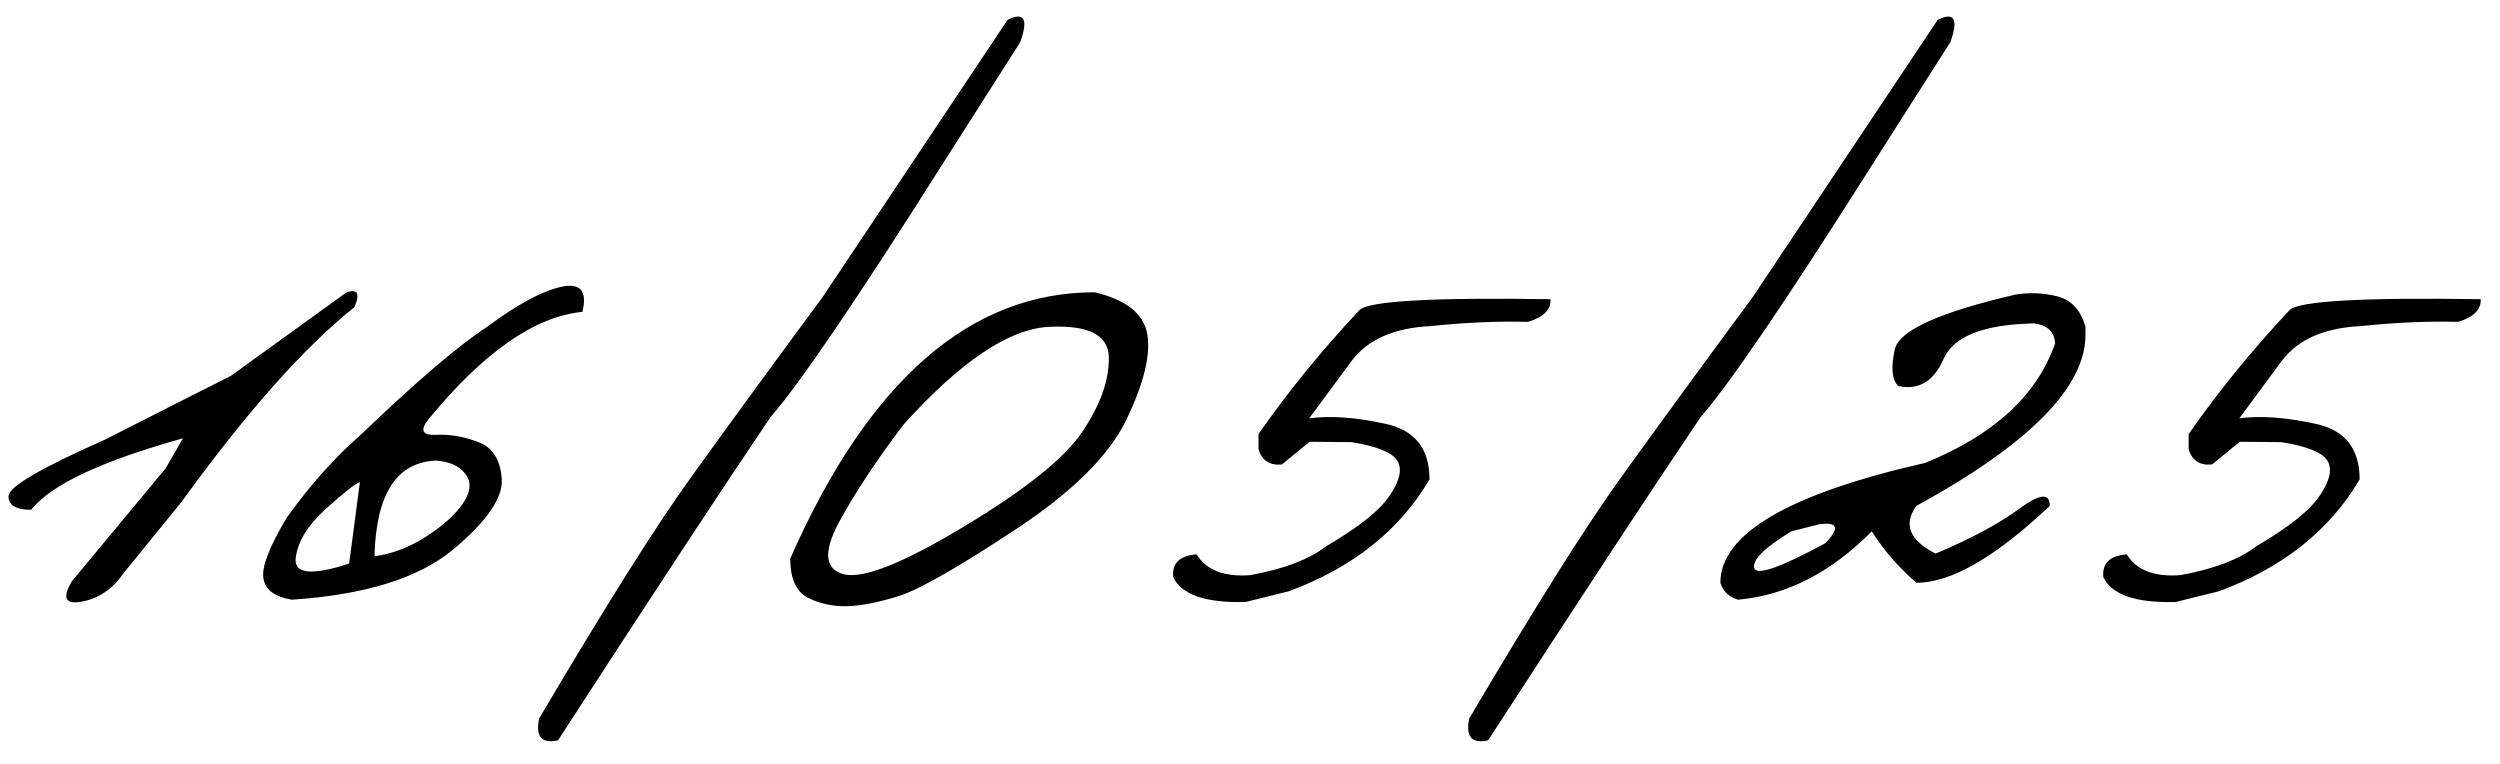 <?xml version="1.0" encoding="UTF-8"?> <svg xmlns="http://www.w3.org/2000/svg" width="108" height="33" viewBox="0 0 108 33" fill="none"><path d="M14.976 12.626C15.452 12.471 15.562 12.687 15.308 13.273C13.139 15 10.648 17.806 7.837 21.69L5.364 24.729C4.877 25.437 4.268 25.857 3.537 25.99C2.818 26.123 2.674 25.83 3.106 25.11L7.157 20.23L7.904 18.935C4.373 19.92 2.187 20.949 1.346 22.023C0.693 22.023 0.367 21.829 0.367 21.441C0.355 21.043 1.75 20.224 4.55 18.984L7.787 17.341C8.297 17.086 9.021 16.721 9.962 16.245L14.976 12.626ZM21.043 14.12C22.338 13.157 23.4 12.582 24.23 12.394C25.071 12.205 25.381 12.565 25.16 13.473C23.101 13.672 20.882 15.221 18.503 18.121C18.137 18.586 18.243 18.807 18.818 18.785C19.405 18.752 20.008 18.852 20.628 19.084C21.259 19.305 21.607 19.831 21.674 20.661C21.751 21.48 21.048 22.509 19.565 23.749C18.082 24.977 15.764 25.697 12.609 25.907C11.868 25.785 11.458 25.481 11.381 24.994C11.292 24.507 11.63 23.627 12.393 22.355C13.412 20.938 14.469 19.754 15.564 18.802C17.988 16.477 19.814 14.917 21.043 14.12ZM16.178 24.031C16.931 23.932 17.673 23.649 18.403 23.185C19.145 22.709 19.681 22.222 20.014 21.724C20.346 21.226 20.373 20.805 20.096 20.462C19.831 20.119 19.405 19.931 18.818 19.898C17.125 19.975 16.245 21.353 16.178 24.031ZM12.775 24.098C12.687 24.795 13.456 24.878 15.083 24.347L15.548 20.827C15.36 20.883 14.873 21.264 14.087 21.973C13.301 22.681 12.864 23.389 12.775 24.098ZM43.529 0.855C44.248 0.501 44.431 0.822 44.076 1.818L40.839 6.898C37.054 12.886 34.536 16.594 33.285 18.021C31.315 20.932 28.255 25.586 24.105 31.983C23.396 32.138 23.125 31.823 23.291 31.037C26.169 26.167 28.338 22.72 29.799 20.694C31.26 18.658 33.175 16.035 35.543 12.825L43.529 0.855ZM47.288 12.626C48.649 12.947 49.407 13.55 49.562 14.435C49.717 15.321 49.418 16.549 48.666 18.121C47.913 19.682 46.308 21.27 43.851 22.886C41.405 24.502 39.74 25.453 38.854 25.741C37.98 26.018 37.227 26.167 36.596 26.189C35.977 26.201 35.412 26.079 34.903 25.824C34.394 25.559 34.139 24.994 34.139 24.131C37.515 16.461 41.898 12.626 47.288 12.626ZM36.231 22.587C35.556 23.86 35.634 24.601 36.464 24.811C37.305 25.011 39.037 24.319 41.66 22.736C44.294 21.154 45.993 19.792 46.757 18.652C47.531 17.501 47.913 16.439 47.902 15.465C47.902 14.48 47.039 14.032 45.312 14.12C43.586 14.209 41.494 15.614 39.037 18.337C37.853 19.898 36.917 21.314 36.231 22.587ZM66.005 13.904C64.688 13.871 63.288 13.932 61.805 14.087C60.222 14.164 59.082 14.668 58.385 15.598L56.559 18.071C57.466 17.95 58.557 18.027 59.829 18.304C61.113 18.569 61.755 19.372 61.755 20.711C60.46 22.913 58.435 24.524 55.679 25.542L53.803 26.007C52.076 26.051 51.036 25.691 50.682 24.928C50.627 24.33 50.964 24.004 51.695 23.948C52.115 24.634 52.89 24.933 54.019 24.845C55.469 24.579 56.559 24.164 57.289 23.6C58.706 22.77 59.625 22.034 60.045 21.392C60.477 20.75 60.582 20.252 60.361 19.898C60.139 19.543 59.481 19.278 58.385 19.101L56.575 19.084L55.38 20.064C54.86 20.119 54.522 19.903 54.367 19.416V18.752C55.64 16.926 57.096 15.138 58.734 13.39C59.143 13.002 61.894 12.847 66.985 12.925C67.007 13.379 66.68 13.705 66.005 13.904ZM83.71 0.855C84.429 0.501 84.612 0.822 84.257 1.818L81.02 6.898C77.235 12.886 74.717 16.594 73.466 18.021C71.496 20.932 68.436 25.586 64.286 31.983C63.578 32.138 63.306 31.823 63.472 31.037C66.35 26.167 68.519 22.72 69.98 20.694C71.441 18.658 73.356 16.035 75.724 12.825L83.71 0.855ZM87.07 12.726C87.701 12.626 88.31 12.654 88.897 12.809C89.483 12.963 89.882 13.395 90.092 14.104V14.469C90.092 16.727 87.657 19.189 82.787 21.856C82.212 22.653 82.489 23.34 83.617 23.915C85.123 23.284 86.323 22.642 87.22 21.989C88.116 21.325 88.559 21.281 88.548 21.856C86.202 24.07 84.281 25.177 82.787 25.177C82.001 24.491 81.36 23.749 80.862 22.952C79.102 24.734 77.176 25.719 75.084 25.907C74.697 25.797 74.442 25.553 74.32 25.177C74.32 23.063 77.27 21.336 83.169 19.997C86.135 18.791 88.006 17.07 88.781 14.834C88.747 14.325 88.443 14.037 87.867 13.971C85.698 14.015 84.398 14.524 83.966 15.498C83.545 16.472 82.892 16.865 82.007 16.677C81.73 16.411 81.68 15.88 81.858 15.083C82.046 14.275 83.783 13.489 87.07 12.726ZM77.392 22.952C76.241 23.649 75.704 24.175 75.781 24.529C75.87 24.884 76.894 24.529 78.853 23.467C79.495 22.803 79.401 22.532 78.57 22.653L77.392 22.952ZM106.186 13.904C104.869 13.871 103.469 13.932 101.986 14.087C100.403 14.164 99.263 14.668 98.566 15.598L96.74 18.071C97.647 17.95 98.738 18.027 100.01 18.304C101.294 18.569 101.936 19.372 101.936 20.711C100.641 22.913 98.616 24.524 95.86 25.542L93.984 26.007C92.257 26.051 91.217 25.691 90.863 24.928C90.808 24.33 91.145 24.004 91.876 23.948C92.296 24.634 93.071 24.933 94.2 24.845C95.65 24.579 96.74 24.164 97.47 23.6C98.887 22.77 99.806 22.034 100.226 21.392C100.658 20.75 100.763 20.252 100.542 19.898C100.32 19.543 99.662 19.278 98.566 19.101L96.757 19.084L95.561 20.064C95.041 20.119 94.704 19.903 94.549 19.416V18.752C95.821 16.926 97.277 15.138 98.915 13.39C99.324 13.002 102.075 12.847 107.166 12.925C107.188 13.379 106.861 13.705 106.186 13.904Z" fill="black"></path></svg> 